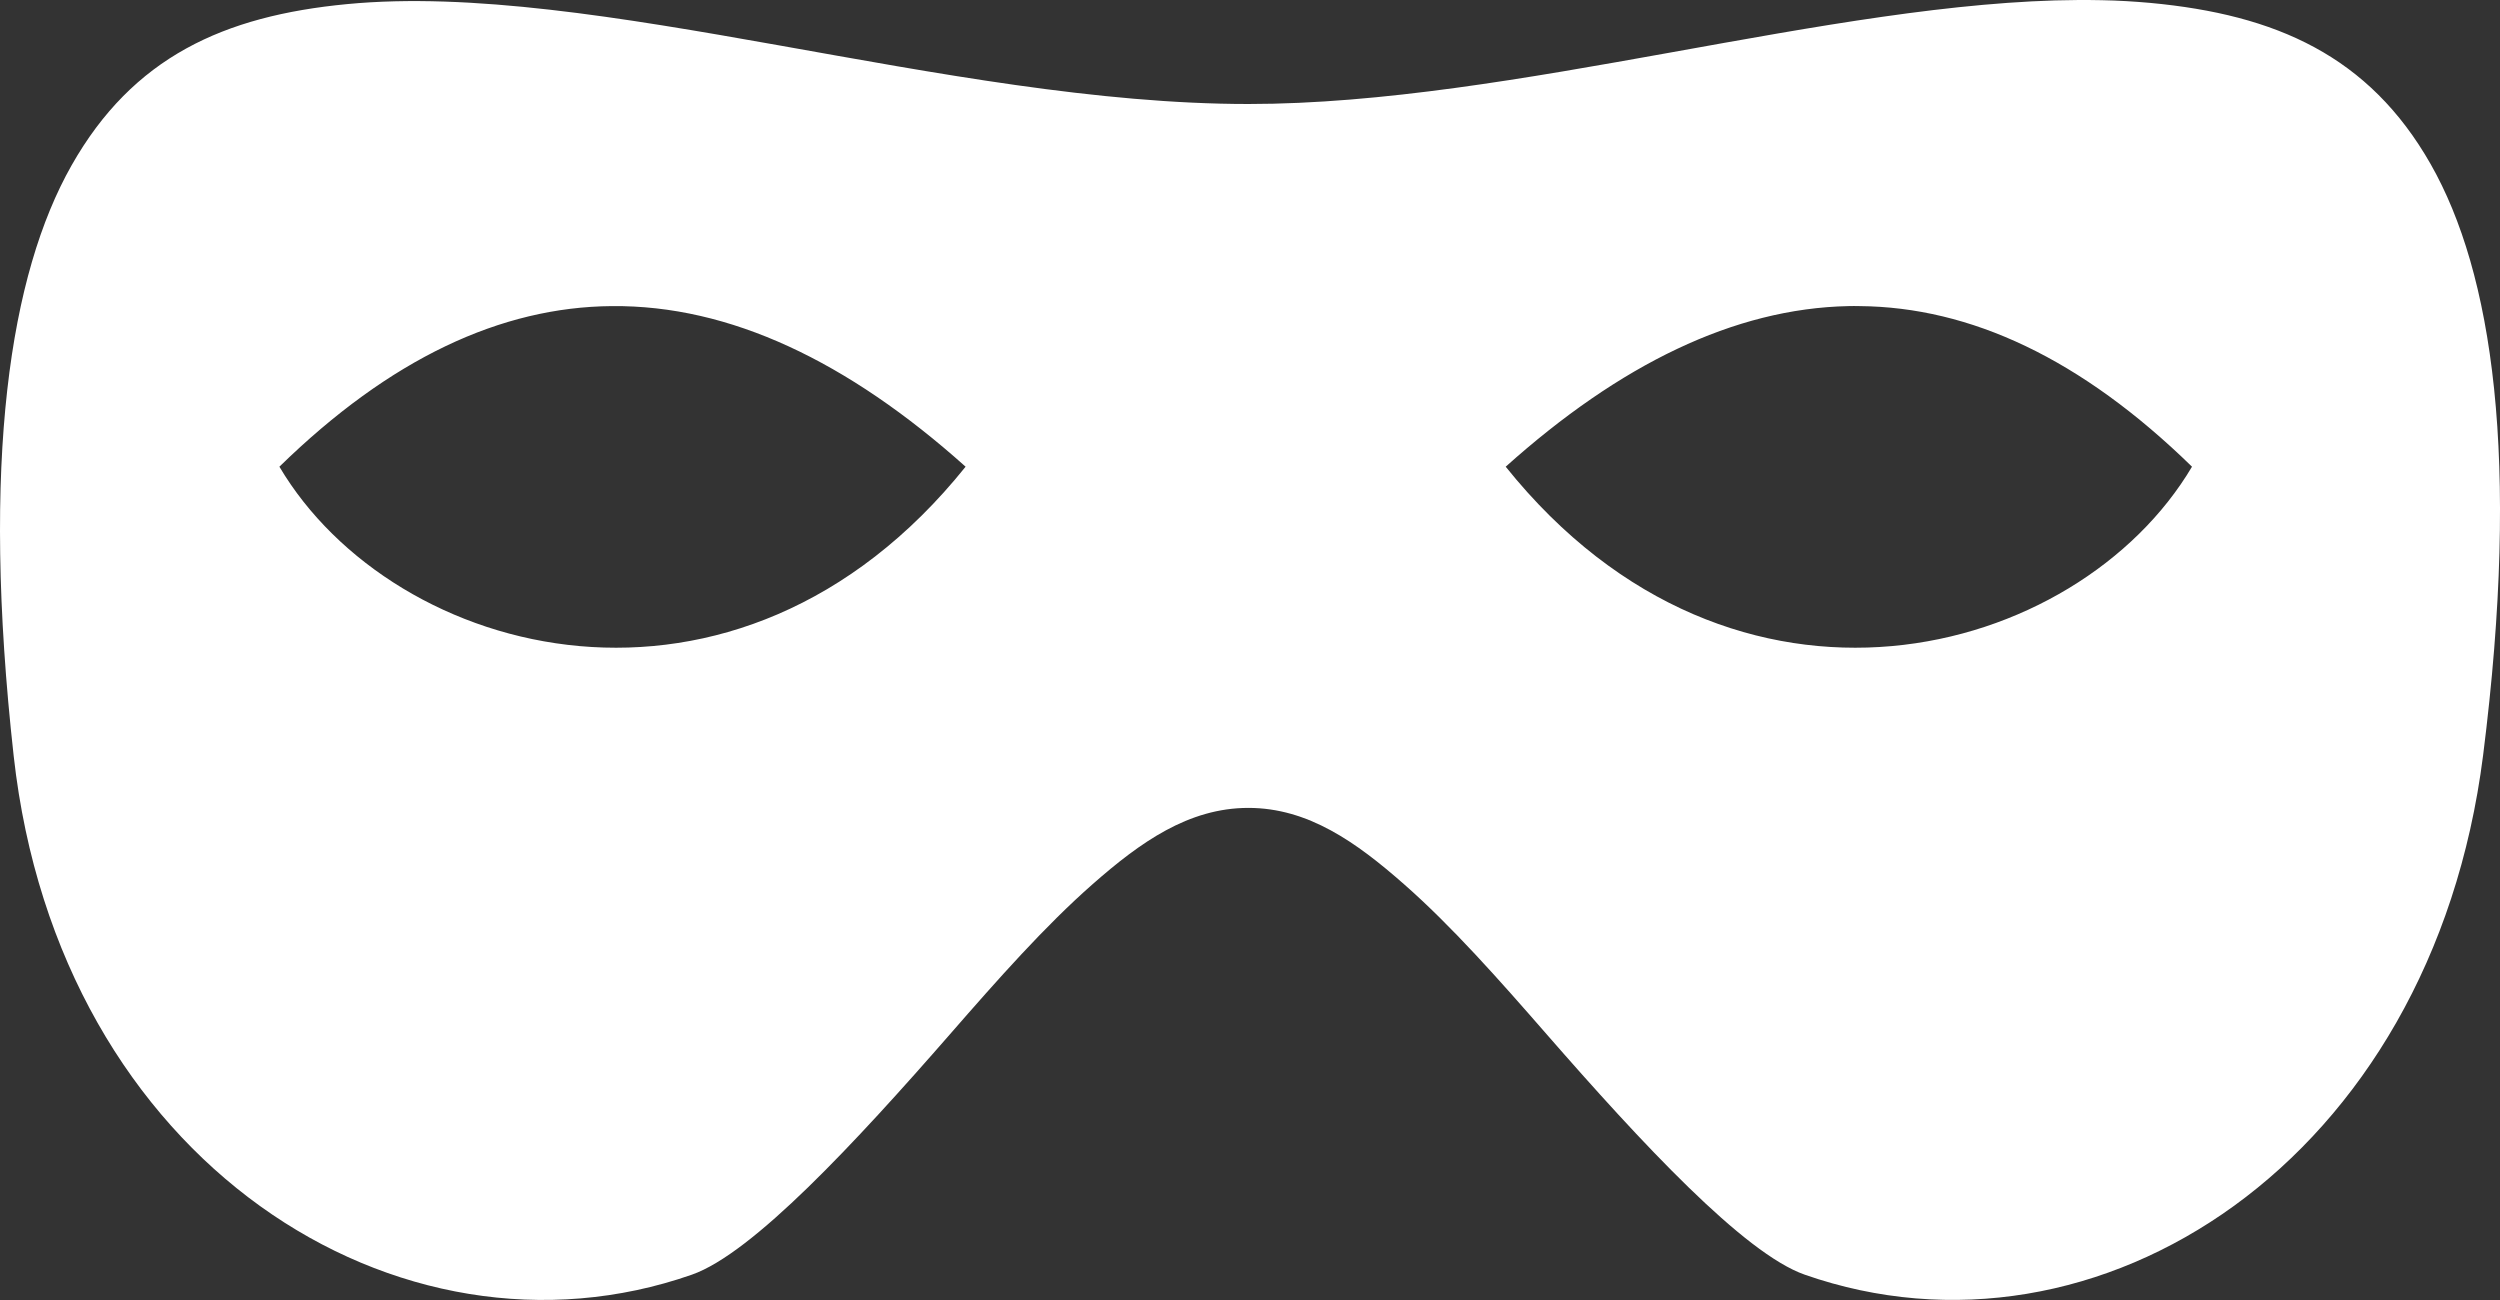 <svg xmlns="http://www.w3.org/2000/svg" fill="none" viewBox="0 0 25 13" height="13" width="25">
<rect x="0" y="0" width="25" height="13" fill="#333333" stroke="none"/>
<path fill="white" d="M20.782 6.81763e-05C18.331 0.013 15.132 1.04 12.484 1.04C9.486 1.04 5.939 -0.196 3.471 0.041C2.237 0.159 1.329 0.571 0.715 1.655C0.102 2.739 -0.193 4.594 0.137 7.561C0.589 11.626 3.997 13.768 6.918 12.747C7.525 12.535 8.551 11.43 9.501 10.341C9.976 9.796 10.449 9.261 10.926 8.842C11.402 8.423 11.886 8.079 12.484 8.079C13.081 8.079 13.564 8.423 14.04 8.842C14.517 9.261 14.99 9.796 15.465 10.341C16.415 11.43 17.441 12.535 18.048 12.747C20.97 13.769 24.316 11.617 24.831 7.553C25.207 4.579 24.923 2.725 24.307 1.642C23.691 0.559 22.76 0.146 21.502 0.029C21.345 0.015 21.183 0.005 21.018 0.002C20.94 1.58218e-05 20.861 -0 20.782 6.81763e-05ZM6.118 3.061C7.297 3.05 8.476 3.611 9.656 4.667C7.368 7.519 3.938 6.599 2.794 4.667C3.902 3.585 5.01 3.07 6.118 3.061ZM18.484 3.061C18.521 3.06 18.558 3.06 18.595 3.061C19.703 3.07 20.812 3.585 21.92 4.667C20.776 6.599 17.344 7.519 15.057 4.667C16.199 3.644 17.342 3.085 18.484 3.061Z"></path>
</svg>
